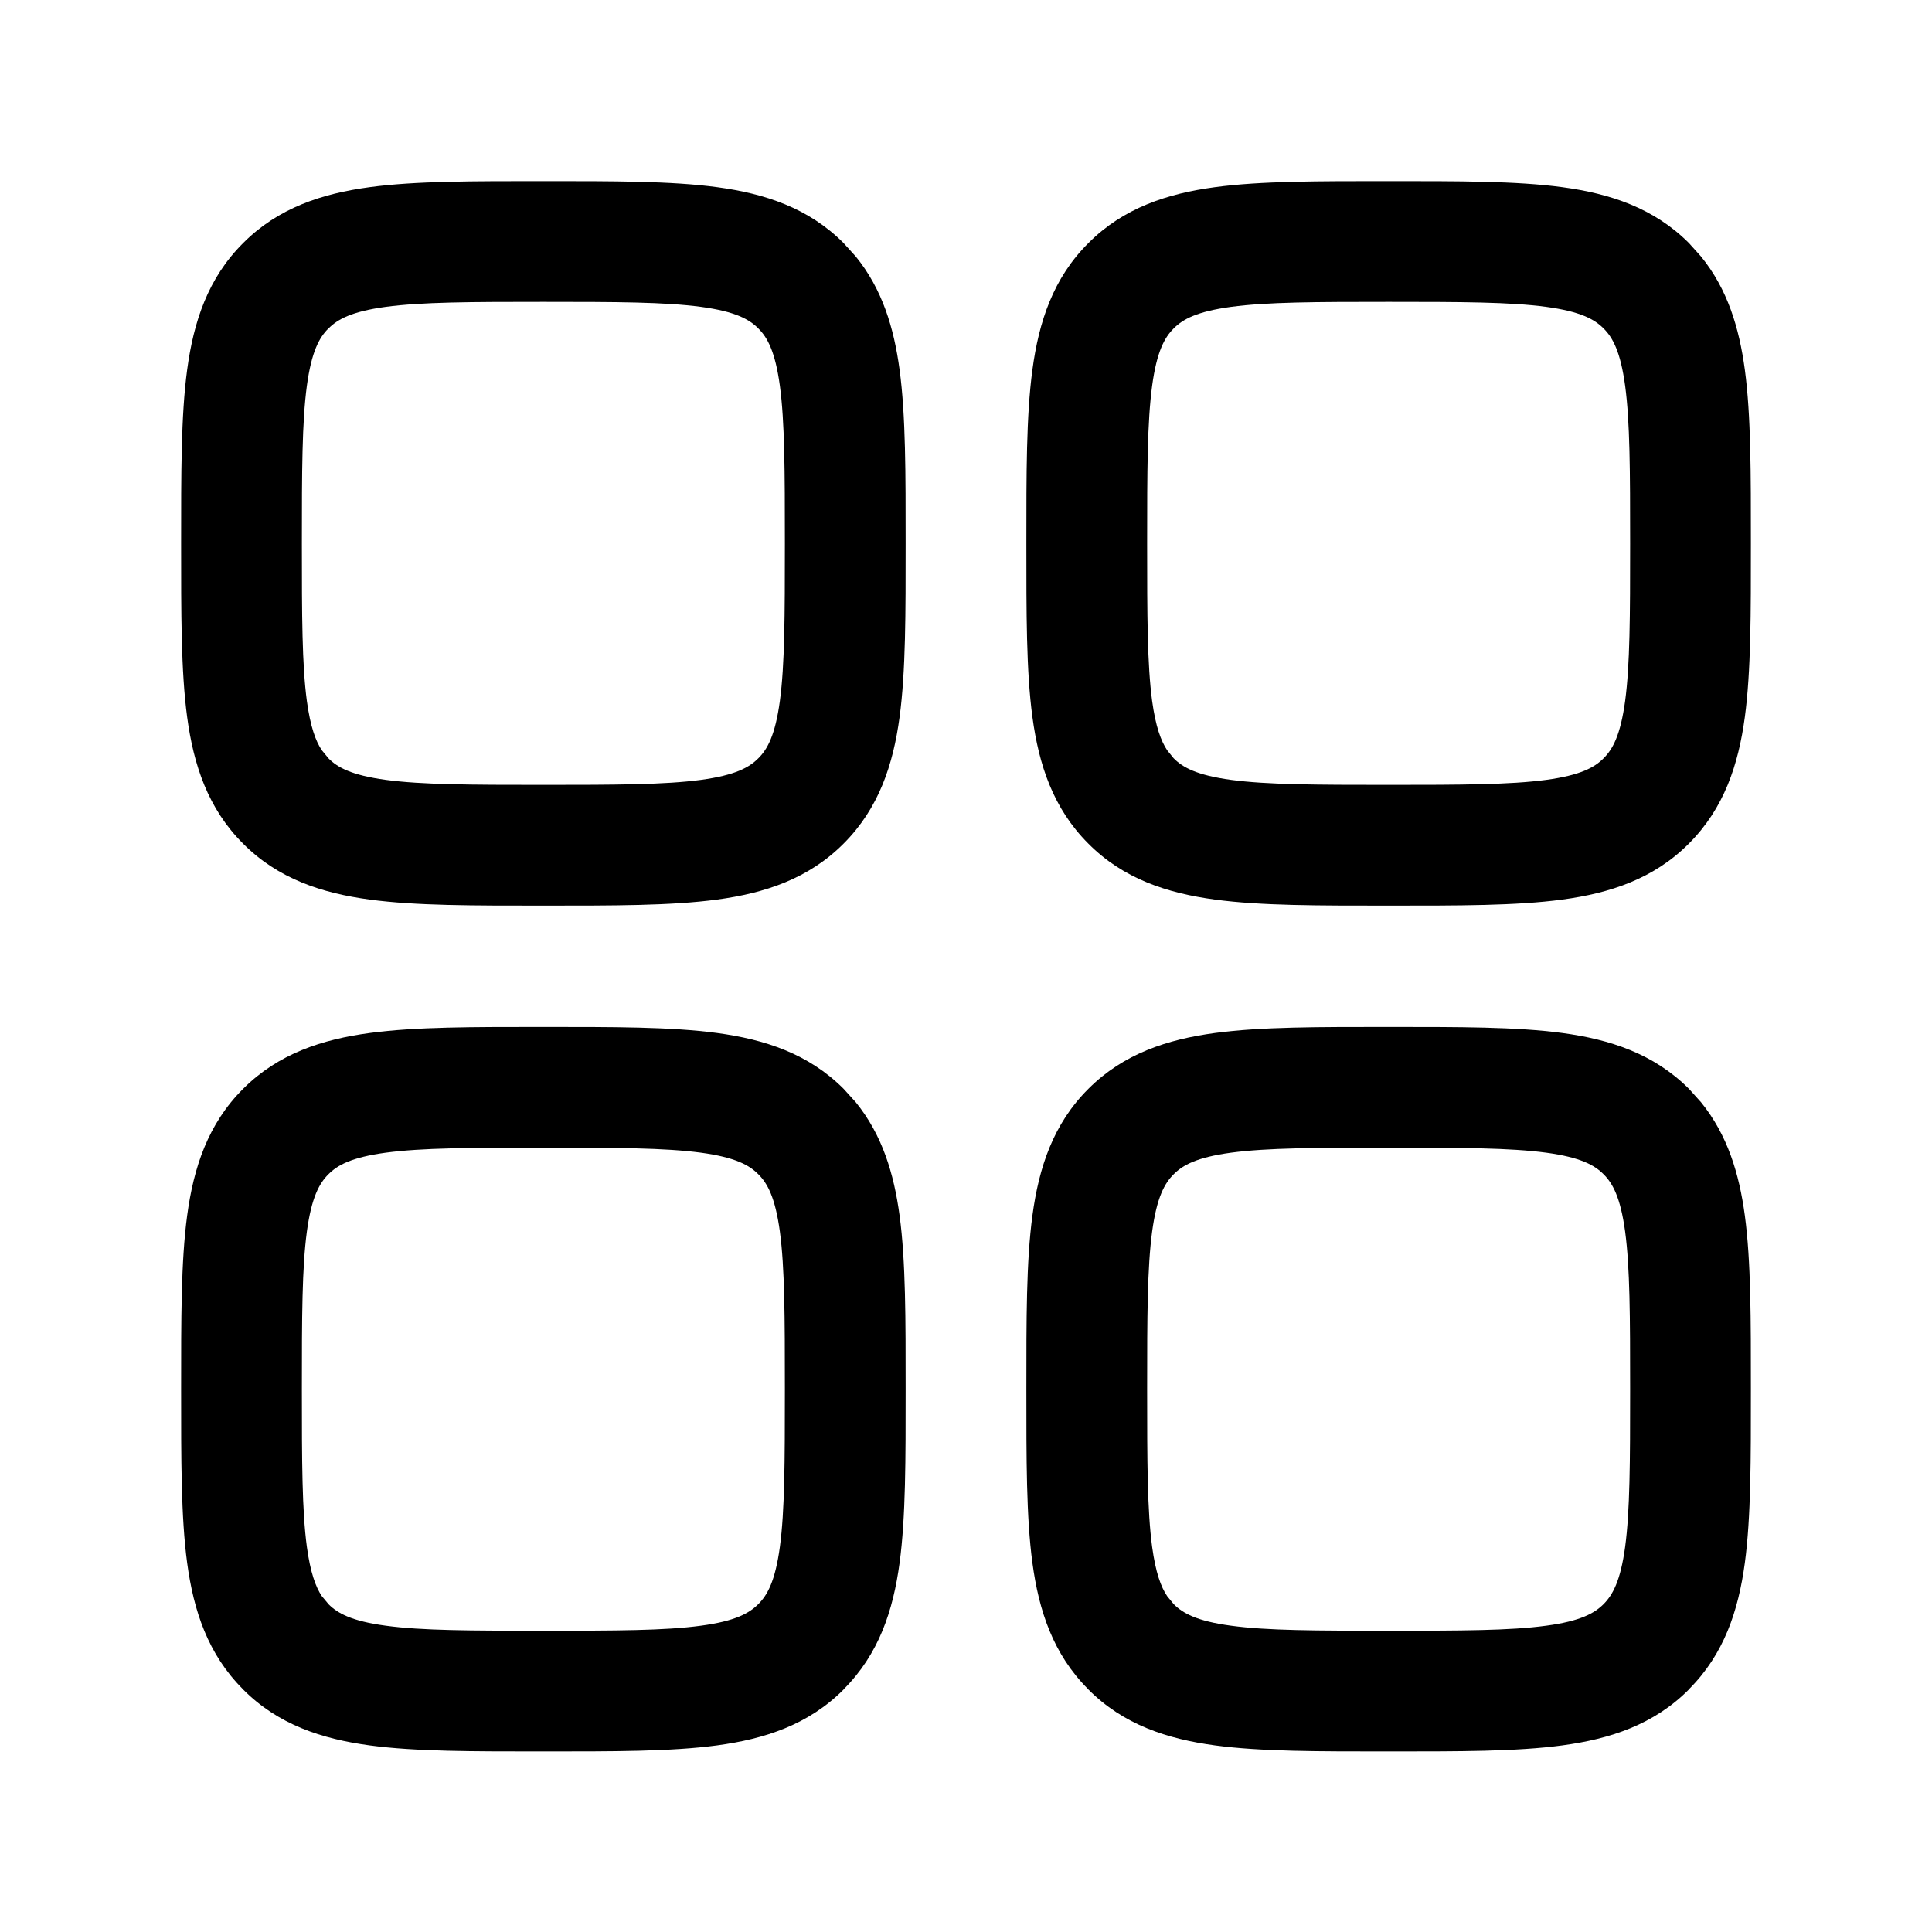 <?xml version="1.0" encoding="UTF-8"?> <svg xmlns="http://www.w3.org/2000/svg" width="24" height="24" viewBox="0 0 24 24" fill="none"><path d="M9.75 17.257C9.75 16.352 9.748 15.749 9.688 15.3C9.63 14.873 9.533 14.699 9.421 14.588L9.419 14.586C9.308 14.474 9.134 14.377 8.707 14.319C8.258 14.259 7.655 14.257 6.75 14.257C5.845 14.257 5.242 14.259 4.793 14.319C4.366 14.377 4.192 14.474 4.081 14.586L4.079 14.588C3.967 14.699 3.87 14.873 3.812 15.3C3.752 15.749 3.75 16.352 3.75 17.257C3.75 18.162 3.752 18.766 3.812 19.215C3.856 19.535 3.921 19.713 3.998 19.828L4.079 19.925L4.081 19.928C4.192 20.039 4.366 20.138 4.793 20.195C5.242 20.256 5.845 20.257 6.75 20.257C7.655 20.257 8.258 20.256 8.707 20.195C9.134 20.138 9.308 20.039 9.419 19.928L9.421 19.926C9.533 19.814 9.63 19.642 9.688 19.215C9.748 18.766 9.75 18.162 9.75 17.257ZM20.25 17.257C20.25 16.352 20.248 15.749 20.188 15.3C20.13 14.873 20.033 14.699 19.921 14.588L19.919 14.586C19.808 14.474 19.634 14.377 19.207 14.319C18.758 14.259 18.155 14.257 17.25 14.257C16.345 14.257 15.742 14.259 15.293 14.319C14.866 14.377 14.692 14.474 14.581 14.586L14.579 14.588C14.467 14.699 14.37 14.873 14.312 15.3C14.252 15.749 14.25 16.352 14.25 17.257C14.25 18.162 14.252 18.766 14.312 19.215C14.356 19.535 14.421 19.713 14.499 19.828L14.579 19.926L14.581 19.928C14.692 20.039 14.866 20.138 15.293 20.195C15.742 20.256 16.345 20.257 17.25 20.257C18.155 20.257 18.758 20.256 19.207 20.195C19.634 20.138 19.808 20.039 19.919 19.928L19.921 19.926C20.032 19.814 20.13 19.642 20.188 19.215C20.248 18.766 20.25 18.162 20.25 17.257ZM9.75 6.75C9.75 5.845 9.748 5.242 9.688 4.793C9.63 4.366 9.533 4.192 9.421 4.081L9.419 4.079C9.308 3.967 9.135 3.87 8.708 3.812C8.259 3.752 7.656 3.75 6.75 3.75C5.844 3.75 5.241 3.752 4.792 3.812C4.365 3.87 4.193 3.968 4.082 4.079L4.079 4.081C3.967 4.192 3.87 4.366 3.812 4.793C3.752 5.242 3.75 5.845 3.75 6.75C3.75 7.656 3.752 8.259 3.812 8.708C3.856 9.028 3.921 9.205 3.998 9.32L4.079 9.418L4.081 9.421C4.192 9.533 4.366 9.63 4.793 9.688C5.242 9.748 5.845 9.75 6.75 9.75C7.655 9.75 8.258 9.748 8.707 9.688C9.134 9.63 9.308 9.533 9.419 9.421L9.421 9.419C9.533 9.308 9.63 9.134 9.688 8.707C9.748 8.258 9.75 7.655 9.75 6.75ZM20.25 6.75C20.25 5.845 20.248 5.242 20.188 4.793C20.13 4.366 20.033 4.192 19.921 4.081L19.919 4.079C19.808 3.967 19.634 3.87 19.207 3.812C18.758 3.752 18.155 3.75 17.25 3.75C16.345 3.75 15.742 3.752 15.293 3.812C14.866 3.87 14.692 3.967 14.581 4.079L14.579 4.081C14.467 4.192 14.37 4.366 14.312 4.793C14.252 5.242 14.25 5.845 14.25 6.75C14.25 7.655 14.252 8.258 14.312 8.707C14.356 9.027 14.422 9.205 14.499 9.32L14.579 9.419L14.581 9.421C14.692 9.533 14.866 9.63 15.293 9.688C15.742 9.748 16.345 9.75 17.25 9.75C18.155 9.75 18.758 9.748 19.207 9.688C19.634 9.63 19.808 9.533 19.919 9.421L19.921 9.419C20.033 9.308 20.13 9.134 20.188 8.707C20.248 8.258 20.25 7.655 20.25 6.75ZM11.25 17.257C11.25 18.12 11.252 18.843 11.175 19.415C11.095 20.008 10.917 20.549 10.48 20.985L10.481 20.986C10.045 21.425 9.501 21.602 8.907 21.682C8.335 21.759 7.613 21.757 6.75 21.757C5.887 21.757 5.165 21.759 4.593 21.682C3.999 21.602 3.455 21.425 3.019 20.986V20.985C2.582 20.549 2.405 20.007 2.325 19.415C2.248 18.843 2.25 18.12 2.25 17.257C2.25 16.394 2.248 15.672 2.325 15.1C2.405 14.506 2.582 13.962 3.021 13.525C3.457 13.089 4 12.912 4.593 12.832C5.165 12.755 5.887 12.757 6.75 12.757C7.613 12.757 8.335 12.755 8.907 12.832C9.5 12.912 10.043 13.089 10.479 13.525L10.632 13.694C10.96 14.099 11.105 14.58 11.175 15.1C11.252 15.672 11.25 16.394 11.25 17.257ZM21.75 17.257C21.75 18.12 21.752 18.843 21.675 19.415C21.595 20.008 21.417 20.549 20.98 20.985L20.981 20.986C20.545 21.425 20.001 21.602 19.407 21.682C18.835 21.759 18.113 21.757 17.25 21.757C16.387 21.757 15.665 21.759 15.093 21.682C14.499 21.602 13.955 21.425 13.519 20.986V20.985C13.082 20.549 12.905 20.008 12.825 19.415C12.748 18.843 12.75 18.12 12.75 17.257C12.75 16.394 12.748 15.672 12.825 15.1C12.905 14.506 13.082 13.962 13.521 13.525C13.957 13.089 14.5 12.912 15.093 12.832C15.665 12.755 16.387 12.757 17.25 12.757C18.113 12.757 18.835 12.755 19.407 12.832C20 12.912 20.543 13.089 20.98 13.525L21.132 13.694C21.46 14.099 21.605 14.58 21.675 15.1C21.752 15.672 21.75 16.394 21.75 17.257ZM11.25 6.75C11.25 7.613 11.252 8.335 11.175 8.907C11.095 9.5 10.917 10.042 10.48 10.479C10.044 10.917 9.501 11.095 8.907 11.175C8.335 11.252 7.613 11.25 6.75 11.25C5.887 11.25 5.165 11.252 4.593 11.175C3.999 11.095 3.455 10.918 3.019 10.479V10.479C2.582 10.043 2.405 9.501 2.325 8.908C2.248 8.336 2.25 7.613 2.25 6.75C2.25 5.887 2.248 5.165 2.325 4.593C2.405 3.999 2.582 3.455 3.021 3.019C3.456 2.582 3.999 2.405 4.592 2.325C5.164 2.248 5.887 2.25 6.75 2.25C7.613 2.25 8.336 2.248 8.908 2.325C9.501 2.405 10.043 2.582 10.479 3.019L10.632 3.188C10.96 3.592 11.105 4.073 11.175 4.593C11.252 5.165 11.25 5.887 11.25 6.75ZM21.75 6.75C21.75 7.613 21.752 8.335 21.675 8.907C21.595 9.5 21.417 10.042 20.98 10.479C20.544 10.917 20.001 11.095 19.407 11.175C18.835 11.252 18.113 11.25 17.25 11.25C16.387 11.25 15.665 11.252 15.093 11.175C14.499 11.095 13.955 10.918 13.519 10.479V10.479C13.082 10.042 12.905 9.5 12.825 8.907C12.748 8.335 12.75 7.613 12.75 6.75C12.75 5.887 12.748 5.165 12.825 4.593C12.905 3.999 13.082 3.455 13.521 3.019C13.957 2.582 14.5 2.405 15.093 2.325C15.665 2.248 16.387 2.25 17.25 2.25C18.113 2.25 18.835 2.248 19.407 2.325C20 2.405 20.543 2.582 20.98 3.019L21.132 3.188C21.46 3.592 21.605 4.073 21.675 4.593C21.752 5.165 21.75 5.887 21.75 6.75Z" fill="black"></path></svg> 
